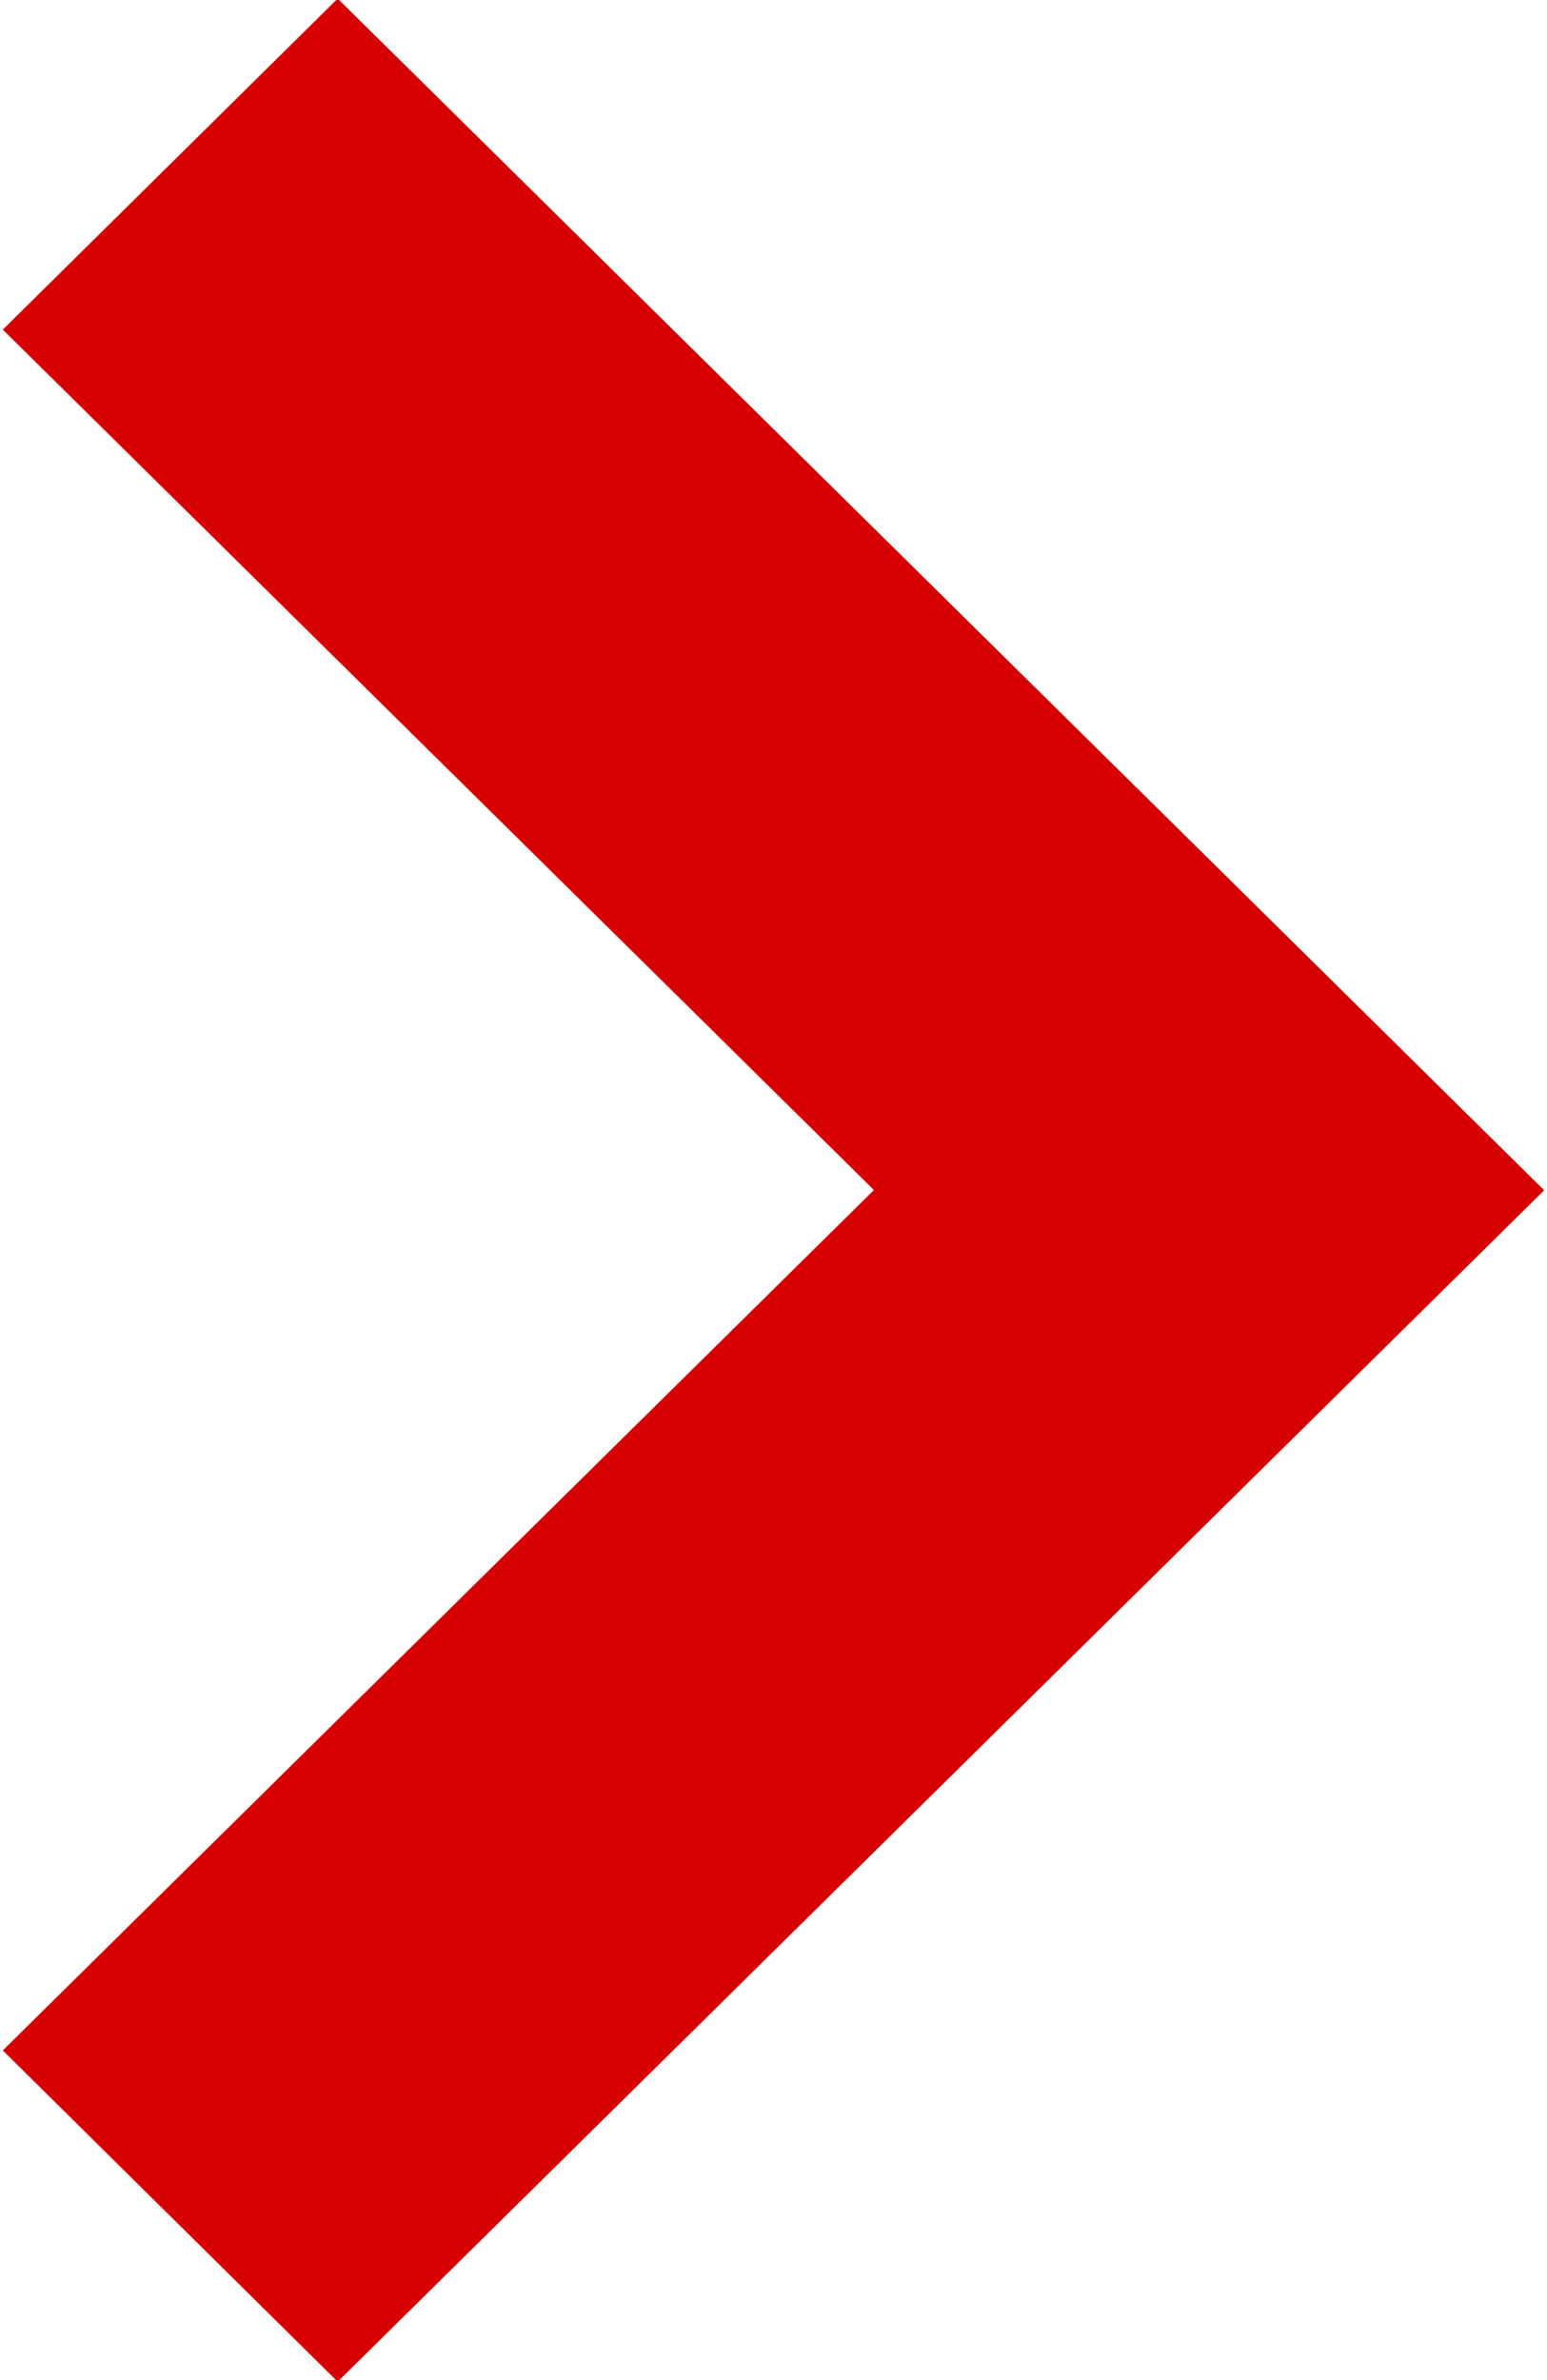 <svg xmlns="http://www.w3.org/2000/svg" width="6.624" height="10.188" viewBox="0 0 6.624 10.188">
  <defs>
    <style>
      .cls-1 {
        fill: #d70000;
        fill-rule: evenodd;
      }
    </style>
  </defs>
  <path id="形状_5" data-name="形状 5" class="cls-1" d="M479.634,752.4l-1.434,1.417,3.73,3.683-3.73,3.683,1.434,1.418,5.166-5.1Zm0,0" transform="translate(-478.188 -752.406)"/>
</svg>
